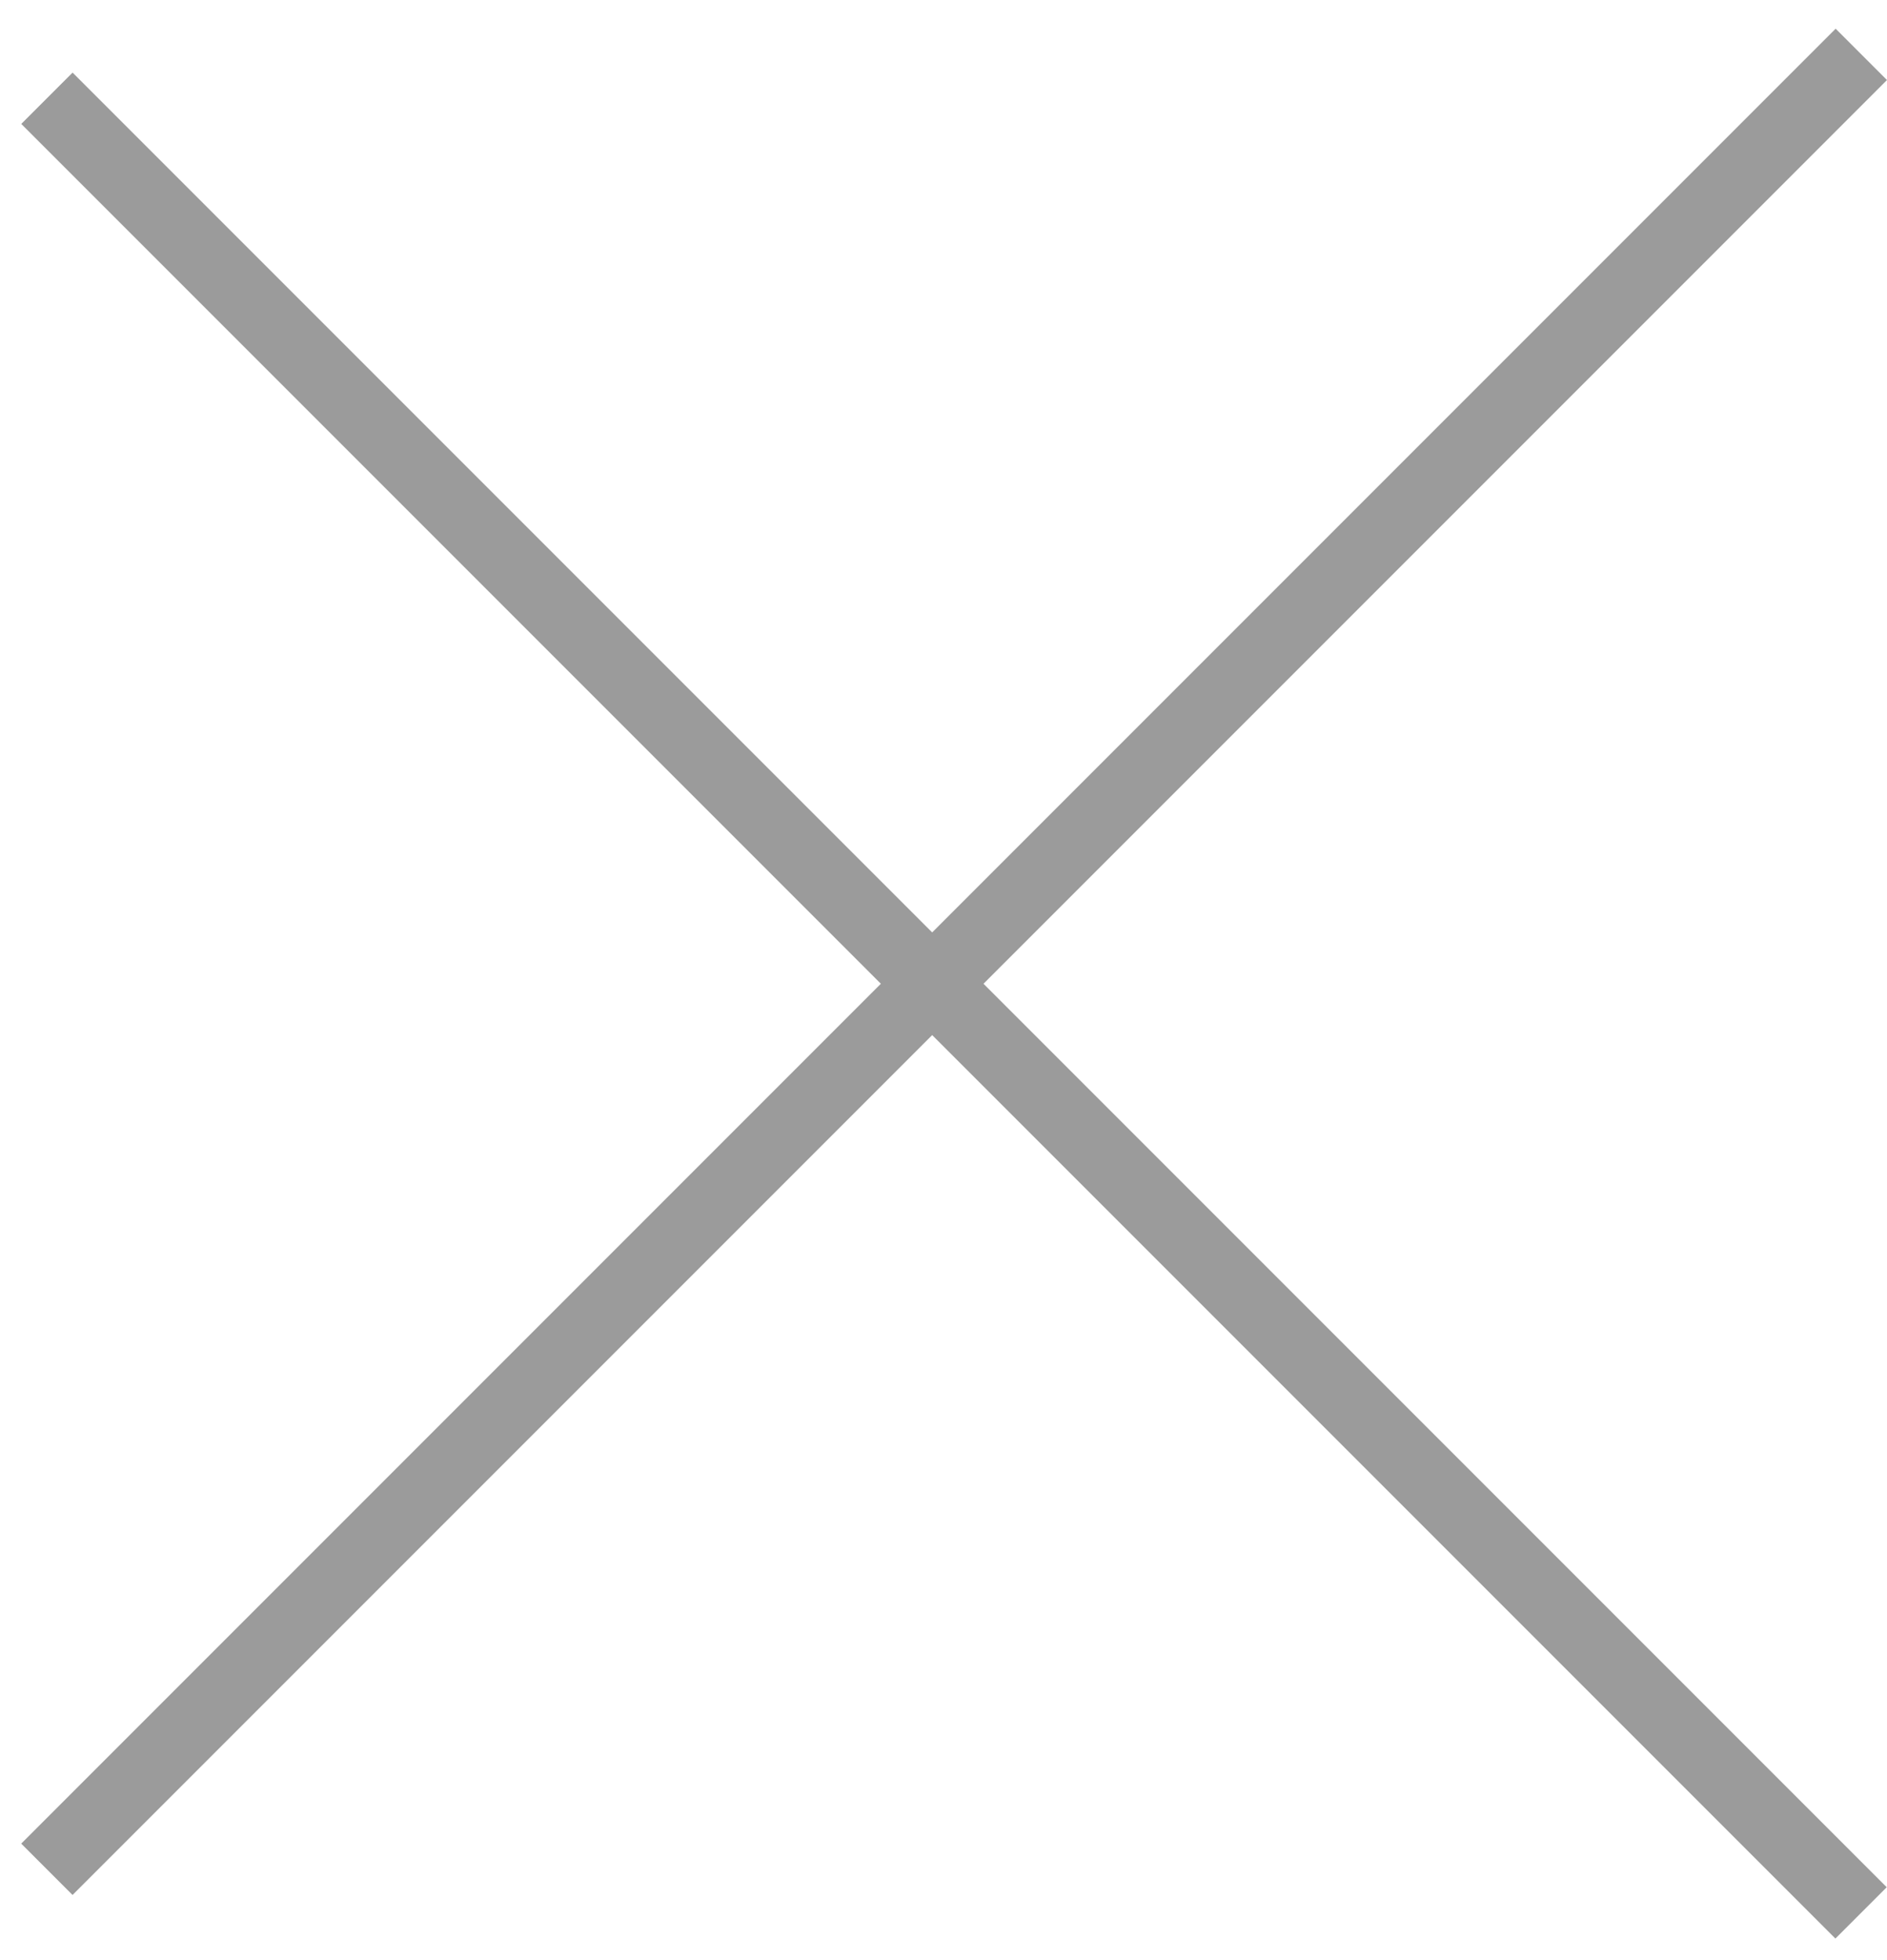<?xml version="1.0" encoding="UTF-8"?> <svg xmlns="http://www.w3.org/2000/svg" width="26" height="27" viewBox="0 0 26 27" fill="none"><line x1="0.646" y1="25.749" x2="25.646" y2="0.749" stroke="#9B9B9B"></line><line y1="-0.5" x2="35.355" y2="-0.5" transform="matrix(0.707 0.707 0.707 -0.707 1 1)" stroke="#9B9B9B"></line></svg> 